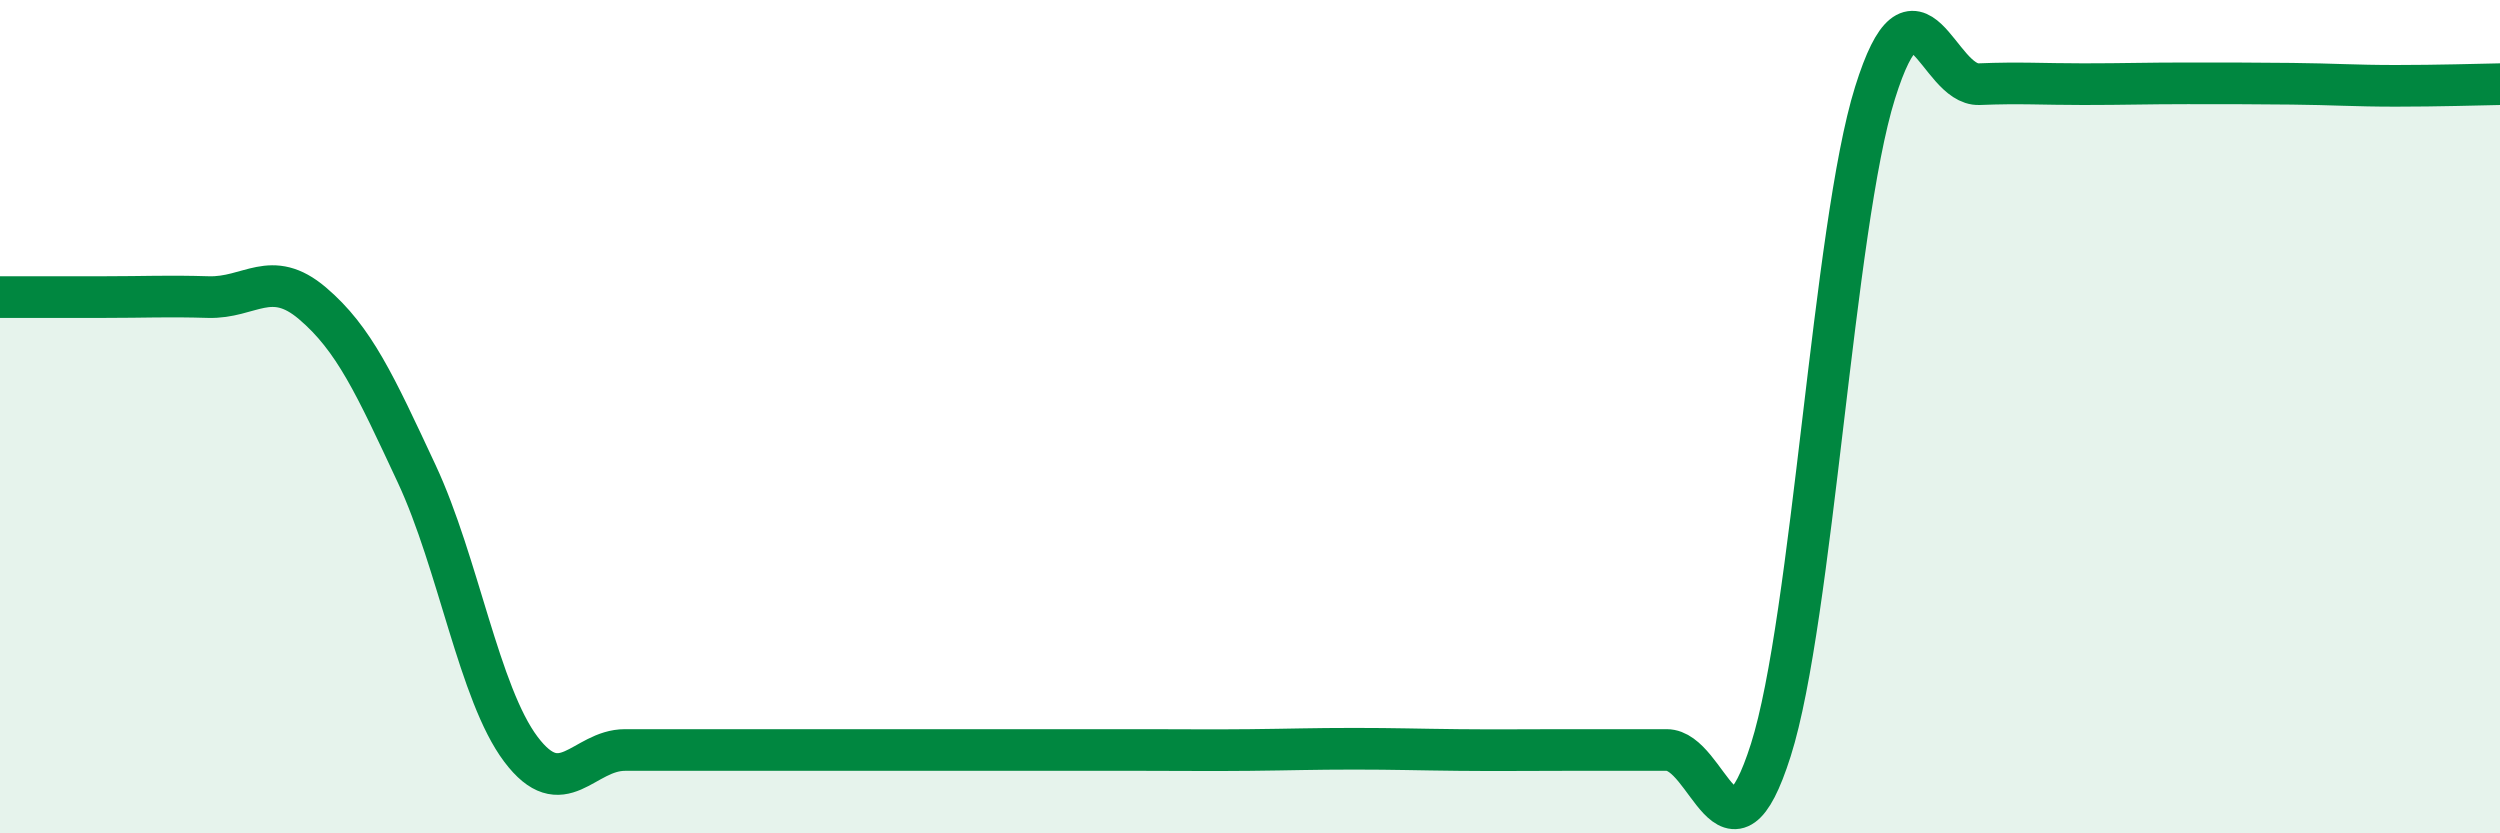 
    <svg width="60" height="20" viewBox="0 0 60 20" xmlns="http://www.w3.org/2000/svg">
      <path
        d="M 0,7.13 C 0.5,7.13 1.5,7.13 2.5,7.13 C 3.5,7.13 4,7.1 5,7.13 C 6,7.16 6.5,6.43 7.5,7.28 C 8.5,8.13 9,9.23 10,11.37 C 11,13.51 11.5,16.65 12.5,17.98 C 13.5,19.31 14,18 15,18 C 16,18 16.5,18 17.5,18 C 18.5,18 19,18 20,18 C 21,18 21.5,18 22.5,18 C 23.5,18 24,18 25,18 C 26,18 26.5,18 27.5,18 C 28.5,18 29,18.01 30,18 C 31,17.99 31.5,17.97 32.5,17.97 C 33.5,17.97 34,17.99 35,18 C 36,18.01 36.5,18 37.5,18 C 38.5,18 39,18 40,18 C 41,18 41.5,21.15 42.5,18 C 43.5,14.85 44,5.43 45,2.23 C 46,-0.97 46.5,2.06 47.5,2.02 C 48.5,1.98 49,2.02 50,2.02 C 51,2.02 51.5,2 52.5,2 C 53.5,2 54,2 55,2.01 C 56,2.02 56.5,2.06 57.5,2.06 C 58.5,2.06 59.5,2.03 60,2.02L60 20L0 20Z"
        fill="#008740"
        opacity="0.1"
        stroke-linecap="round"
        stroke-linejoin="round"
      />
      <path
        d="M 0,7.13 C 0.5,7.13 1.5,7.13 2.5,7.13 C 3.5,7.13 4,7.1 5,7.13 C 6,7.16 6.5,6.43 7.5,7.28 C 8.5,8.13 9,9.23 10,11.37 C 11,13.51 11.5,16.65 12.5,17.98 C 13.5,19.31 14,18 15,18 C 16,18 16.5,18 17.5,18 C 18.5,18 19,18 20,18 C 21,18 21.5,18 22.5,18 C 23.5,18 24,18 25,18 C 26,18 26.5,18 27.5,18 C 28.5,18 29,18.01 30,18 C 31,17.99 31.5,17.97 32.5,17.97 C 33.5,17.97 34,17.99 35,18 C 36,18.01 36.5,18 37.5,18 C 38.5,18 39,18 40,18 C 41,18 41.5,21.15 42.5,18 C 43.5,14.85 44,5.43 45,2.23 C 46,-0.97 46.5,2.06 47.5,2.02 C 48.5,1.98 49,2.02 50,2.02 C 51,2.02 51.5,2 52.5,2 C 53.5,2 54,2 55,2.01 C 56,2.02 56.5,2.06 57.5,2.06 C 58.5,2.06 59.5,2.03 60,2.02"
        stroke="#008740"
        stroke-width="1"
        fill="none"
        stroke-linecap="round"
        stroke-linejoin="round"
      />
    </svg>
  